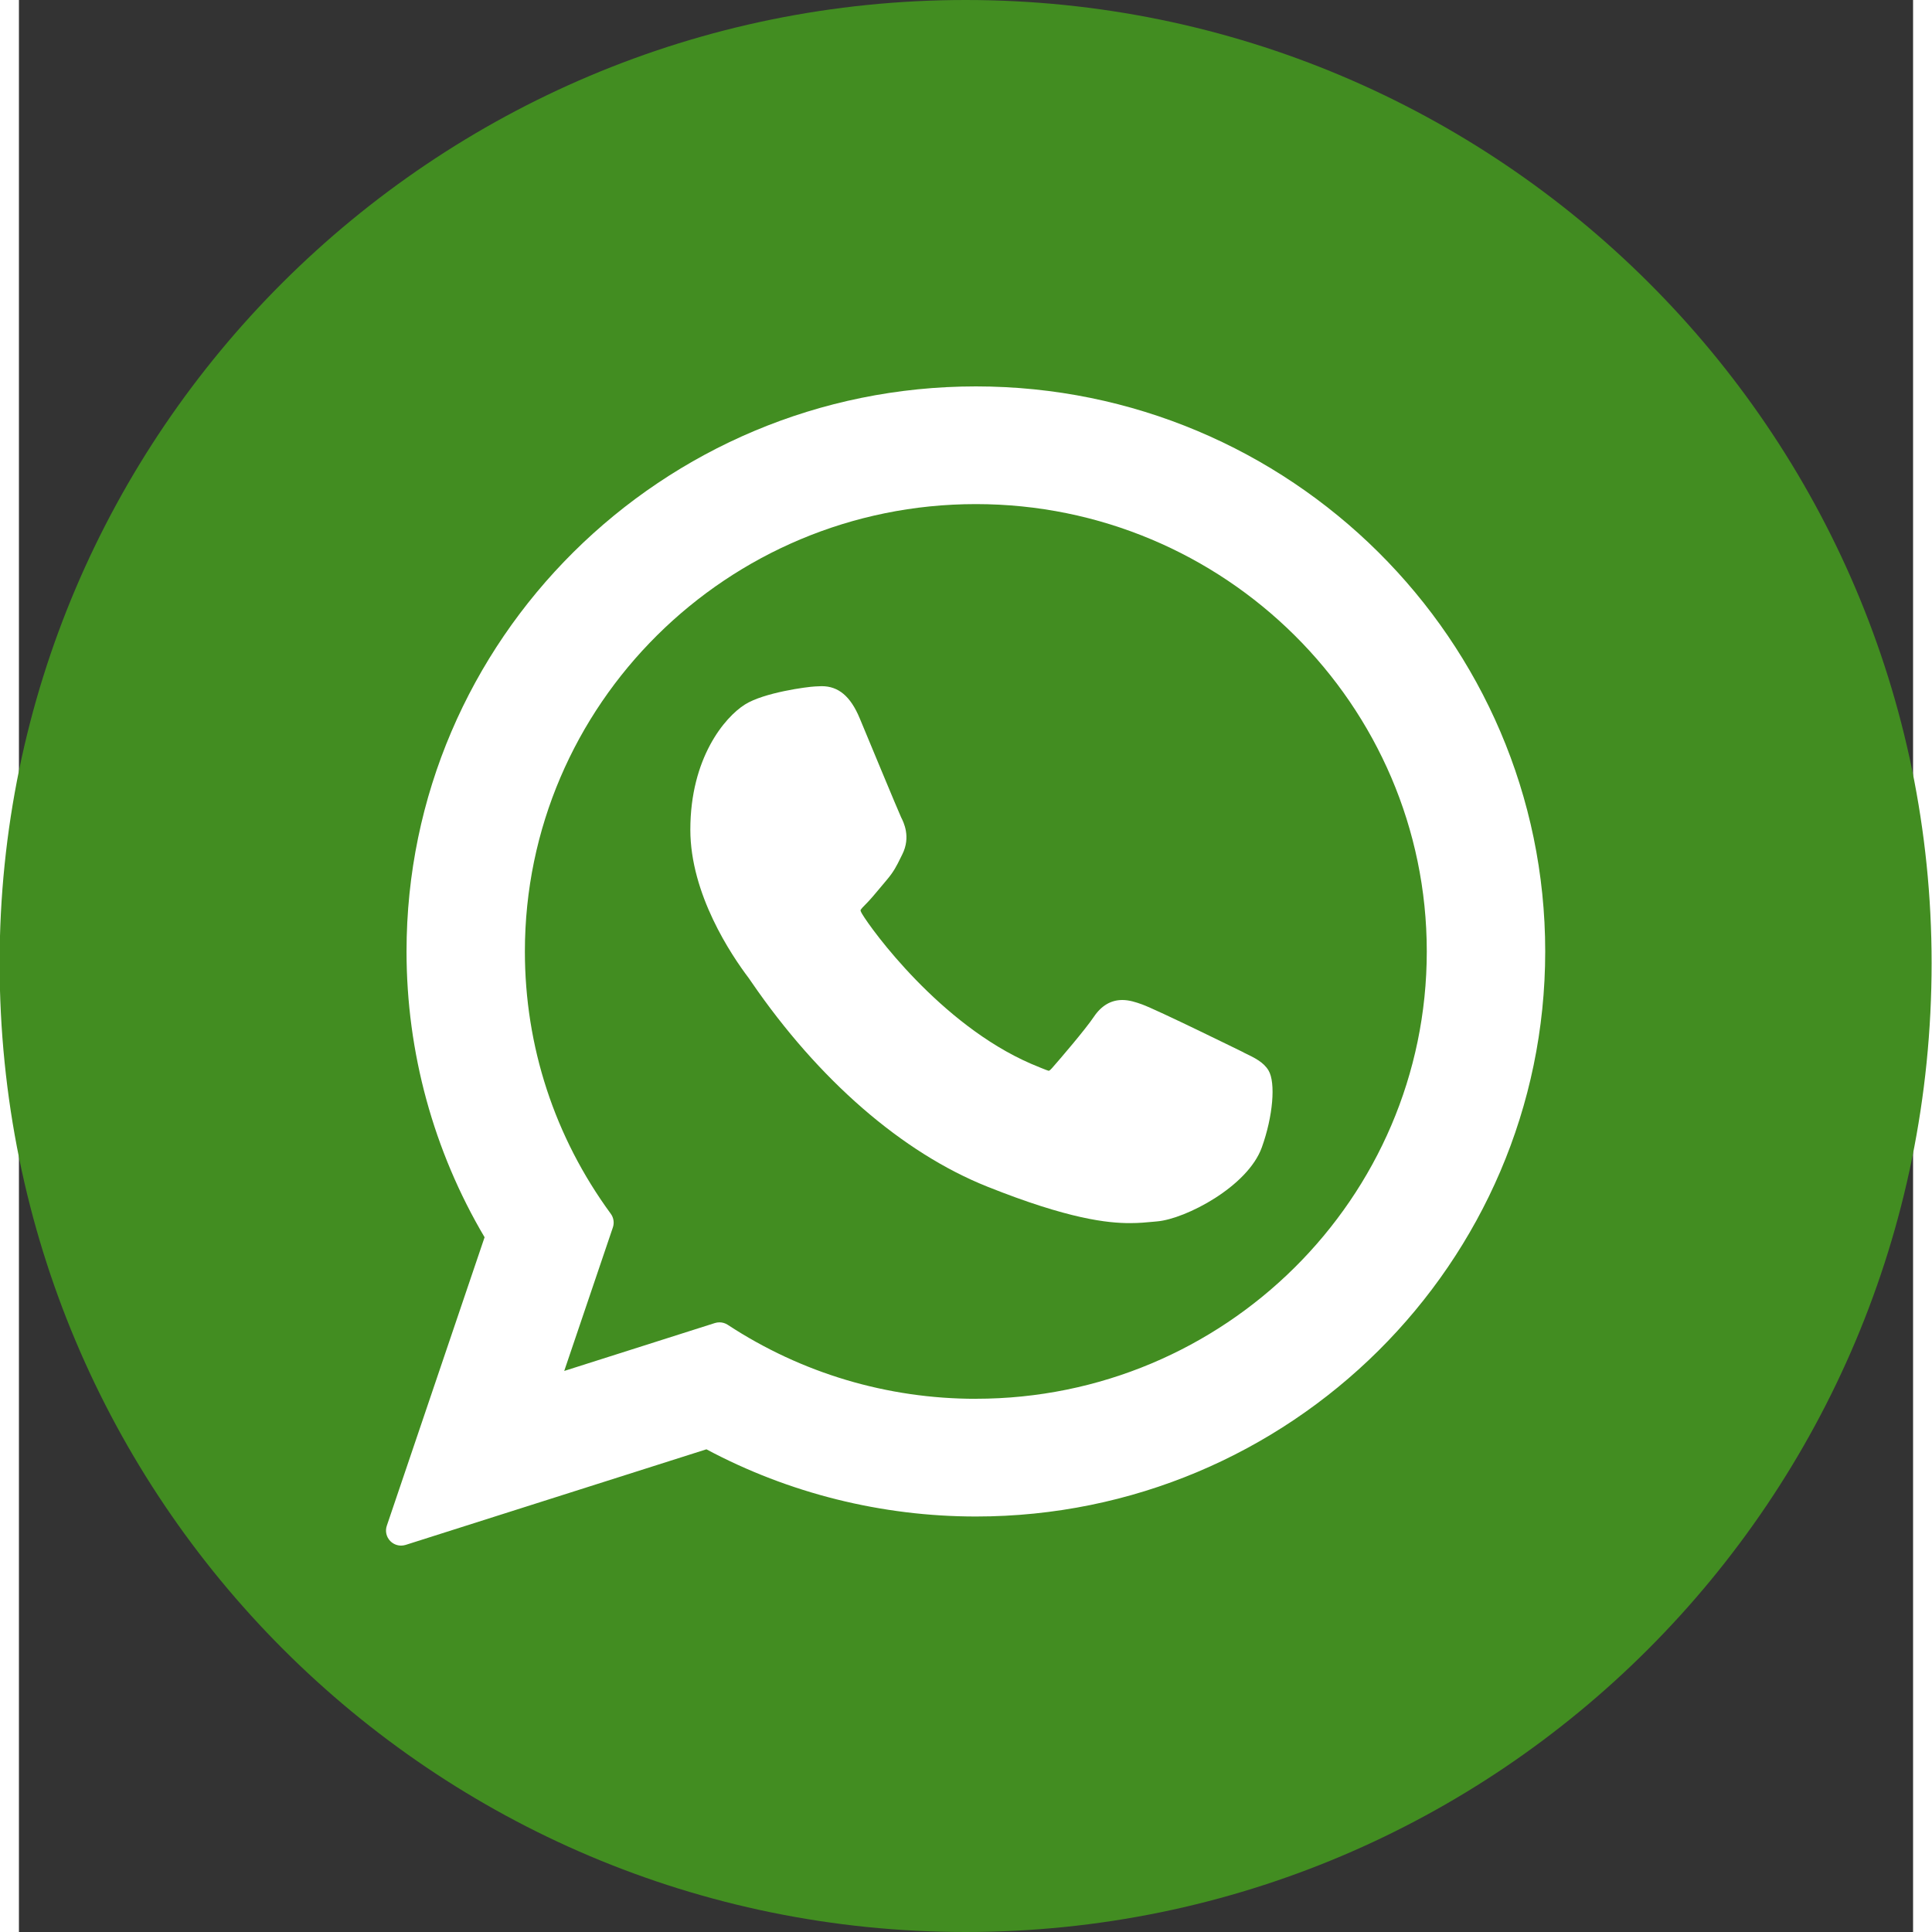 <?xml version="1.0" encoding="UTF-8" standalone="no"?>
<svg
   width="49.02"
   height="49.02"
   viewBox="0 0 49.02 50"
   fill="none"
   version="1.1"
   id="svg3"
   sodipodi:docname="whatsapp-btn-black.svg"
   xml:space="preserve"
   xmlns:inkscape="http://www.inkscape.org/namespaces/inkscape"
   xmlns:sodipodi="http://sodipodi.sourceforge.net/DTD/sodipodi-0.dtd"
   xmlns="http://www.w3.org/2000/svg"
   xmlns:svg="http://www.w3.org/2000/svg"><rect x="0" y="0" width="49.02" height="50" fill="#333333" stroke="none"/><defs
     id="defs3" /><sodipodi:namedview
     id="namedview3"
     pagecolor="#505050"
     bordercolor="#eeeeee"
     borderopacity="1"
     inkscape:showpageshadow="0"
     inkscape:pageopacity="0"
     inkscape:pagecheckerboard="0"
     inkscape:deskcolor="#505050" /><path
     fill-rule="evenodd"
     clip-rule="evenodd"
     d="m 24.5,0 c 13.788,0 25,11.178 25,24.924 C 49.5,38.822 38.288,50 24.5,50 10.712,50 -0.5,38.822 -0.5,24.924 -0.5,11.178 10.712,0 24.5,0 Z"
     fill="#2CB742"
     id="path1"
     style="fill:#428d21;fill-opacity:1" /><path
     d="m 31.698,27.238 c -0.059,-0.028 -2.245,-1.105 -2.634,-1.245 -0.159,-0.057 -0.329,-0.113 -0.509,-0.113 -0.295,0 -0.543,0.147 -0.737,0.436 -0.218,0.325 -0.88,1.098 -1.084,1.329 -0.027,0.03 -0.063,0.067 -0.085,0.067 -0.019,0 -0.358,-0.139 -0.461,-0.184 -2.346,-1.019 -4.127,-3.47 -4.371,-3.883 -0.035,-0.059 -0.036,-0.086 -0.037,-0.086 0.009,-0.032 0.087,-0.111 0.128,-0.151 0.119,-0.118 0.248,-0.273 0.373,-0.423 0.059,-0.071 0.118,-0.142 0.176,-0.21 0.181,-0.211 0.262,-0.374 0.355,-0.564 l 0.049,-0.099 c 0.228,-0.454 0.033,-0.836 -0.03,-0.96 -0.052,-0.103 -0.975,-2.332 -1.073,-2.566 -0.236,-0.565 -0.548,-0.828 -0.982,-0.828 -0.04,0 0,0 -0.169,0.007 -0.205,0.009 -1.324,0.156 -1.819,0.468 -0.524,0.331 -1.412,1.385 -1.412,3.239 0,1.668 1.059,3.244 1.513,3.843 0.011,0.015 0.032,0.046 0.062,0.09 1.741,2.542 3.911,4.427 6.111,5.305 2.118,0.846 3.121,0.944 3.691,0.944 10e-5,0 10e-5,0 10e-5,0 0.24,0 0.431,-0.019 0.601,-0.035 l 0.107,-0.01 c 0.732,-0.065 2.34,-0.898 2.705,-1.915 0.288,-0.8 0.364,-1.675 0.172,-1.993 -0.131,-0.216 -0.357,-0.325 -0.644,-0.462 z"
     fill="#ffffff"
     id="path2" /><path
     d="m 24.766,10 c -8.125,0 -14.735,6.561 -14.735,14.624 0,2.608 0.698,5.161 2.02,7.396 L 9.521,39.485 C 9.473,39.624 9.508,39.778 9.611,39.883 9.686,39.959 9.787,40 9.89,40 9.929,40 9.969,39.994 10.008,39.982 L 17.792,37.508 c 2.13,1.138 4.538,1.739 6.974,1.739 C 32.891,39.247 39.5,32.687 39.5,24.624 39.5,16.561 32.891,10 24.766,10 Z m 0,26.201 c -2.293,0 -4.513,-0.662 -6.422,-1.915 -0.064,-0.042 -0.139,-0.064 -0.214,-0.064 -0.04,0 -0.079,0.006 -0.118,0.018 l -3.9,1.24 1.259,-3.714 c 0.041,-0.12 0.02,-0.253 -0.055,-0.355 -1.454,-1.986 -2.222,-4.333 -2.222,-6.787 0,-6.384 5.236,-11.578 11.671,-11.578 6.435,0 11.67,5.194 11.67,11.578 1e-4,6.383 -5.235,11.576 -11.67,11.576 z"
     fill="#ffffff"
     id="path3" /></svg>
